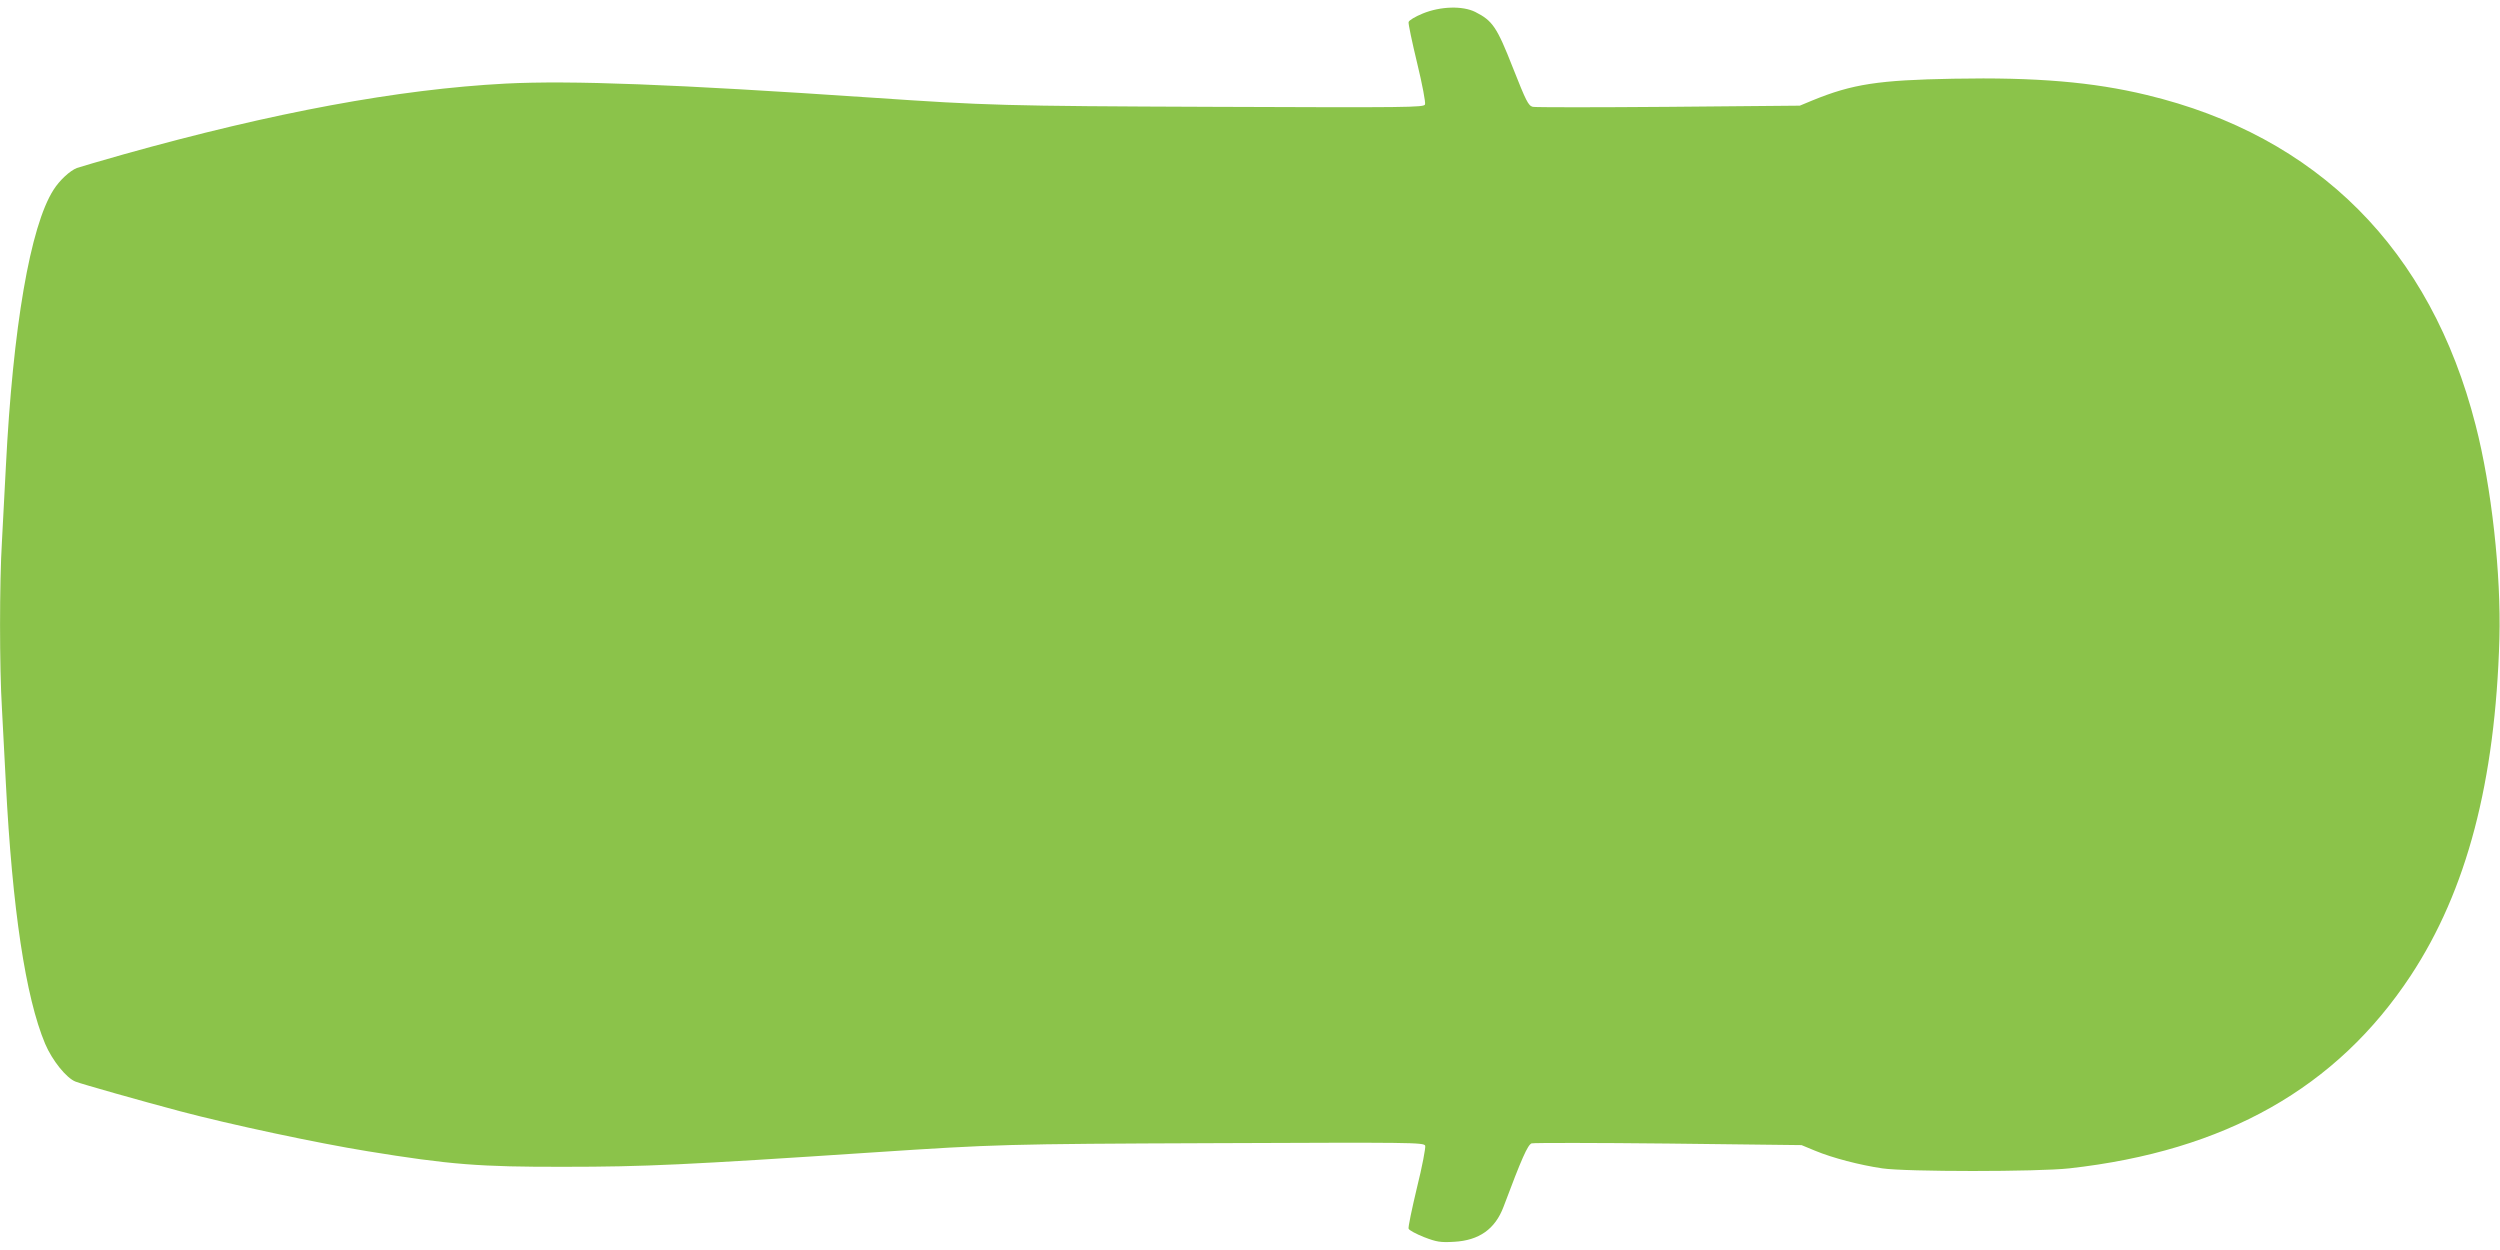 <?xml version="1.0" standalone="no"?>
<!DOCTYPE svg PUBLIC "-//W3C//DTD SVG 20010904//EN"
 "http://www.w3.org/TR/2001/REC-SVG-20010904/DTD/svg10.dtd">
<svg version="1.0" xmlns="http://www.w3.org/2000/svg"
 width="1280pt" height="640pt" viewBox="0 0 1280 640"
 preserveAspectRatio="xMidYMid meet">
<g transform="translate(0,640) scale(0.1,-0.1)"
fill="#8bc34a" stroke="none">
<path d="M7285 6331 c-39 -16 -71 -35 -73 -44 -2 -9 18 -103 44 -211 26 -107
44 -202 40 -211 -6 -15 -84 -16 -1084 -12 -1077 4 -1157 7 -1747 47 -1018 69
-1541 89 -1877 72 -549 -29 -1186 -147 -1954 -362 -117 -33 -225 -65 -240 -70
-36 -14 -89 -63 -120 -112 -119 -186 -208 -703 -244 -1418 -6 -118 -15 -290
-20 -381 -13 -214 -13 -644 0 -858 5 -91 14 -263 20 -381 33 -643 101 -1096
201 -1334 36 -85 109 -176 156 -194 30 -12 341 -100 533 -151 260 -69 707
-164 960 -205 423 -69 577 -81 1010 -80 409 0 621 10 1585 74 623 41 666 43
1742 47 1010 4 1073 4 1080 -13 3 -9 -15 -106 -42 -214 -26 -109 -46 -204 -43
-211 3 -8 39 -27 79 -43 65 -25 84 -28 154 -24 128 7 210 65 253 179 93 248
124 318 144 325 11 3 327 3 701 -1 l681 -8 70 -29 c89 -37 228 -73 343 -90
122 -18 795 -18 958 0 798 89 1369 412 1748 987 287 436 433 992 454 1725 9
329 -40 777 -122 1094 -230 899 -809 1480 -1685 1690 -274 66 -564 91 -989 83
-382 -7 -516 -27 -721 -111 l-65 -27 -670 -6 c-369 -3 -683 -3 -697 0 -23 6
-34 28 -102 200 -82 209 -104 241 -193 286 -65 32 -177 29 -268 -8z"/>
</g>
</svg>
